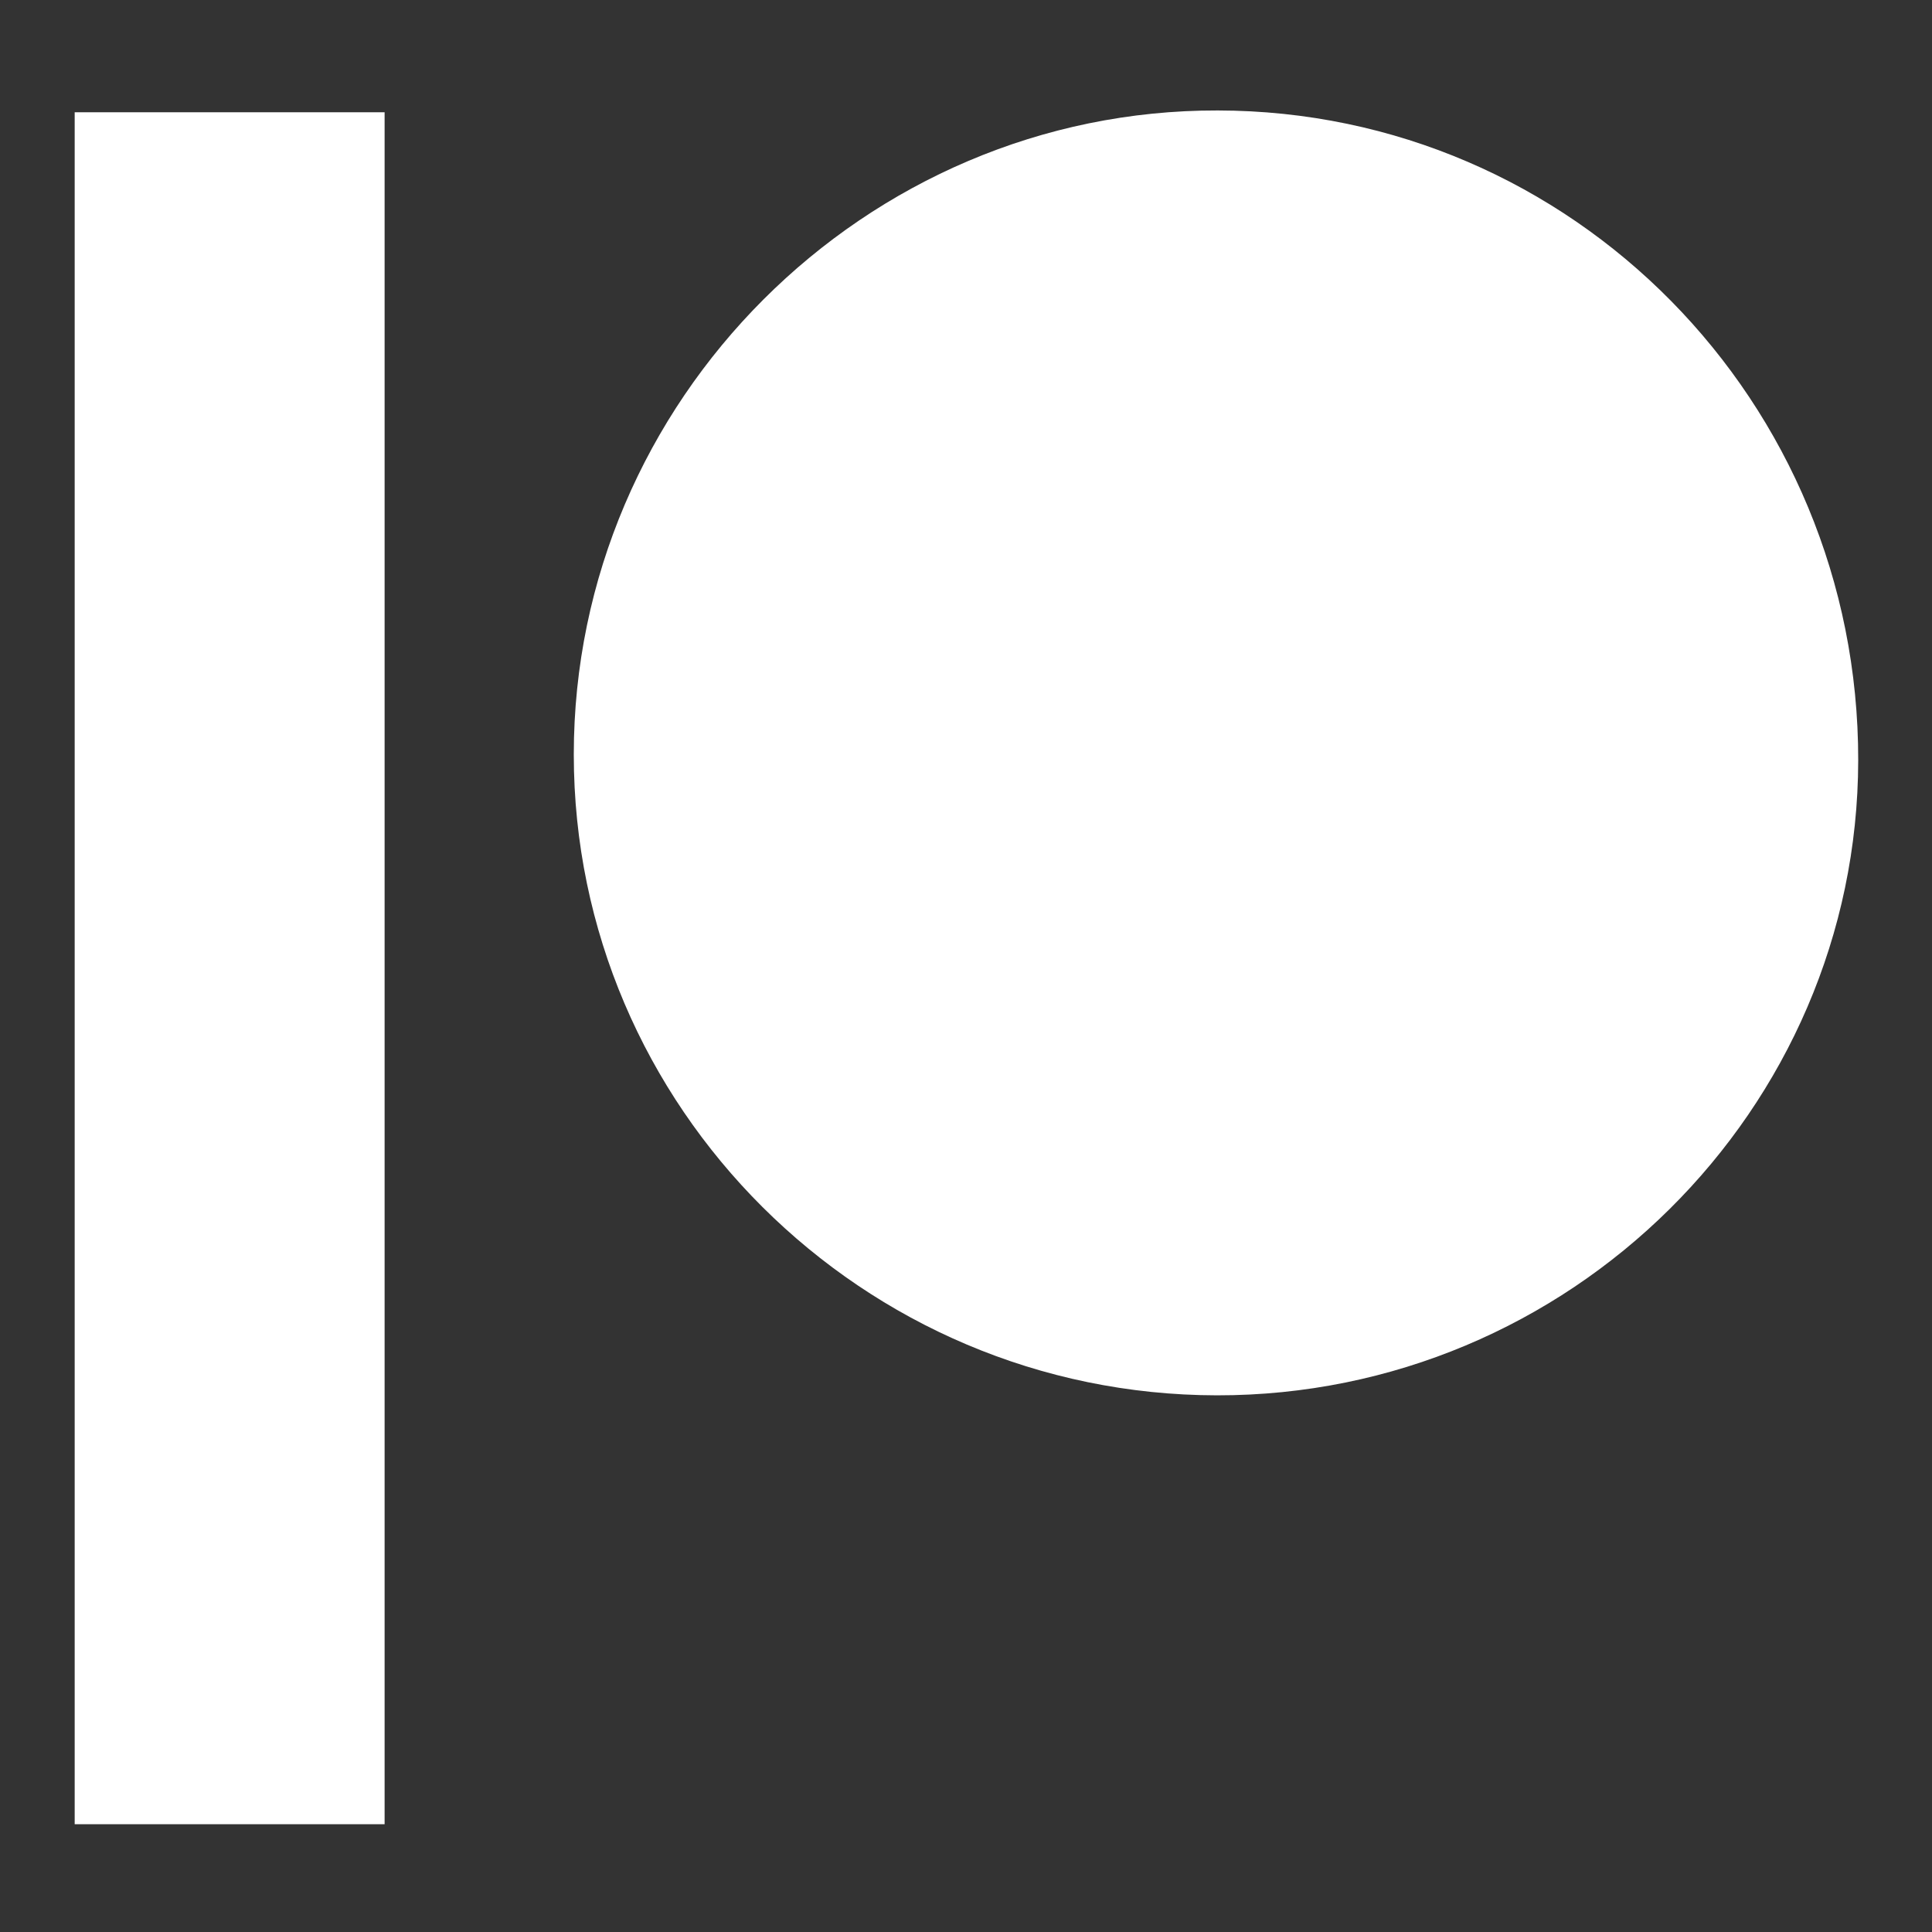 <?xml version="1.0" encoding="utf-8"?>
<!-- Generator: Adobe Illustrator 26.4.1, SVG Export Plug-In . SVG Version: 6.00 Build 0)  -->
<svg version="1.1" id="Layer_1" xmlns="http://www.w3.org/2000/svg" xmlns:xlink="http://www.w3.org/1999/xlink" x="0px" y="0px"
	 viewBox="0 0 432 432" style="enable-background:new 0 0 432 432;" xml:space="preserve">
<rect x="0" y="0" width="432" height="432" fill="#333333" stroke="none"/>
<style type="text/css">
	.st0{fill:#FFFFFF;}
</style>
<path class="st0" d="M272.1,312c-79.2-0.1-143.8-64.4-143.8-143.3c0-79.1,65.1-144.2,144-144c79.3,0.1,143.3,65.1,143.2,145.3
	C415.4,248.2,350.9,312.1,272.1,312z"/>
<path class="st0" d="M86,407.9c-23.1,0-46,0-69.3,0c0-127.6,0-255,0-382.8c23,0,45.9,0,69.3,0C86,152.4,86,279.8,86,407.9z"/>
</svg>
